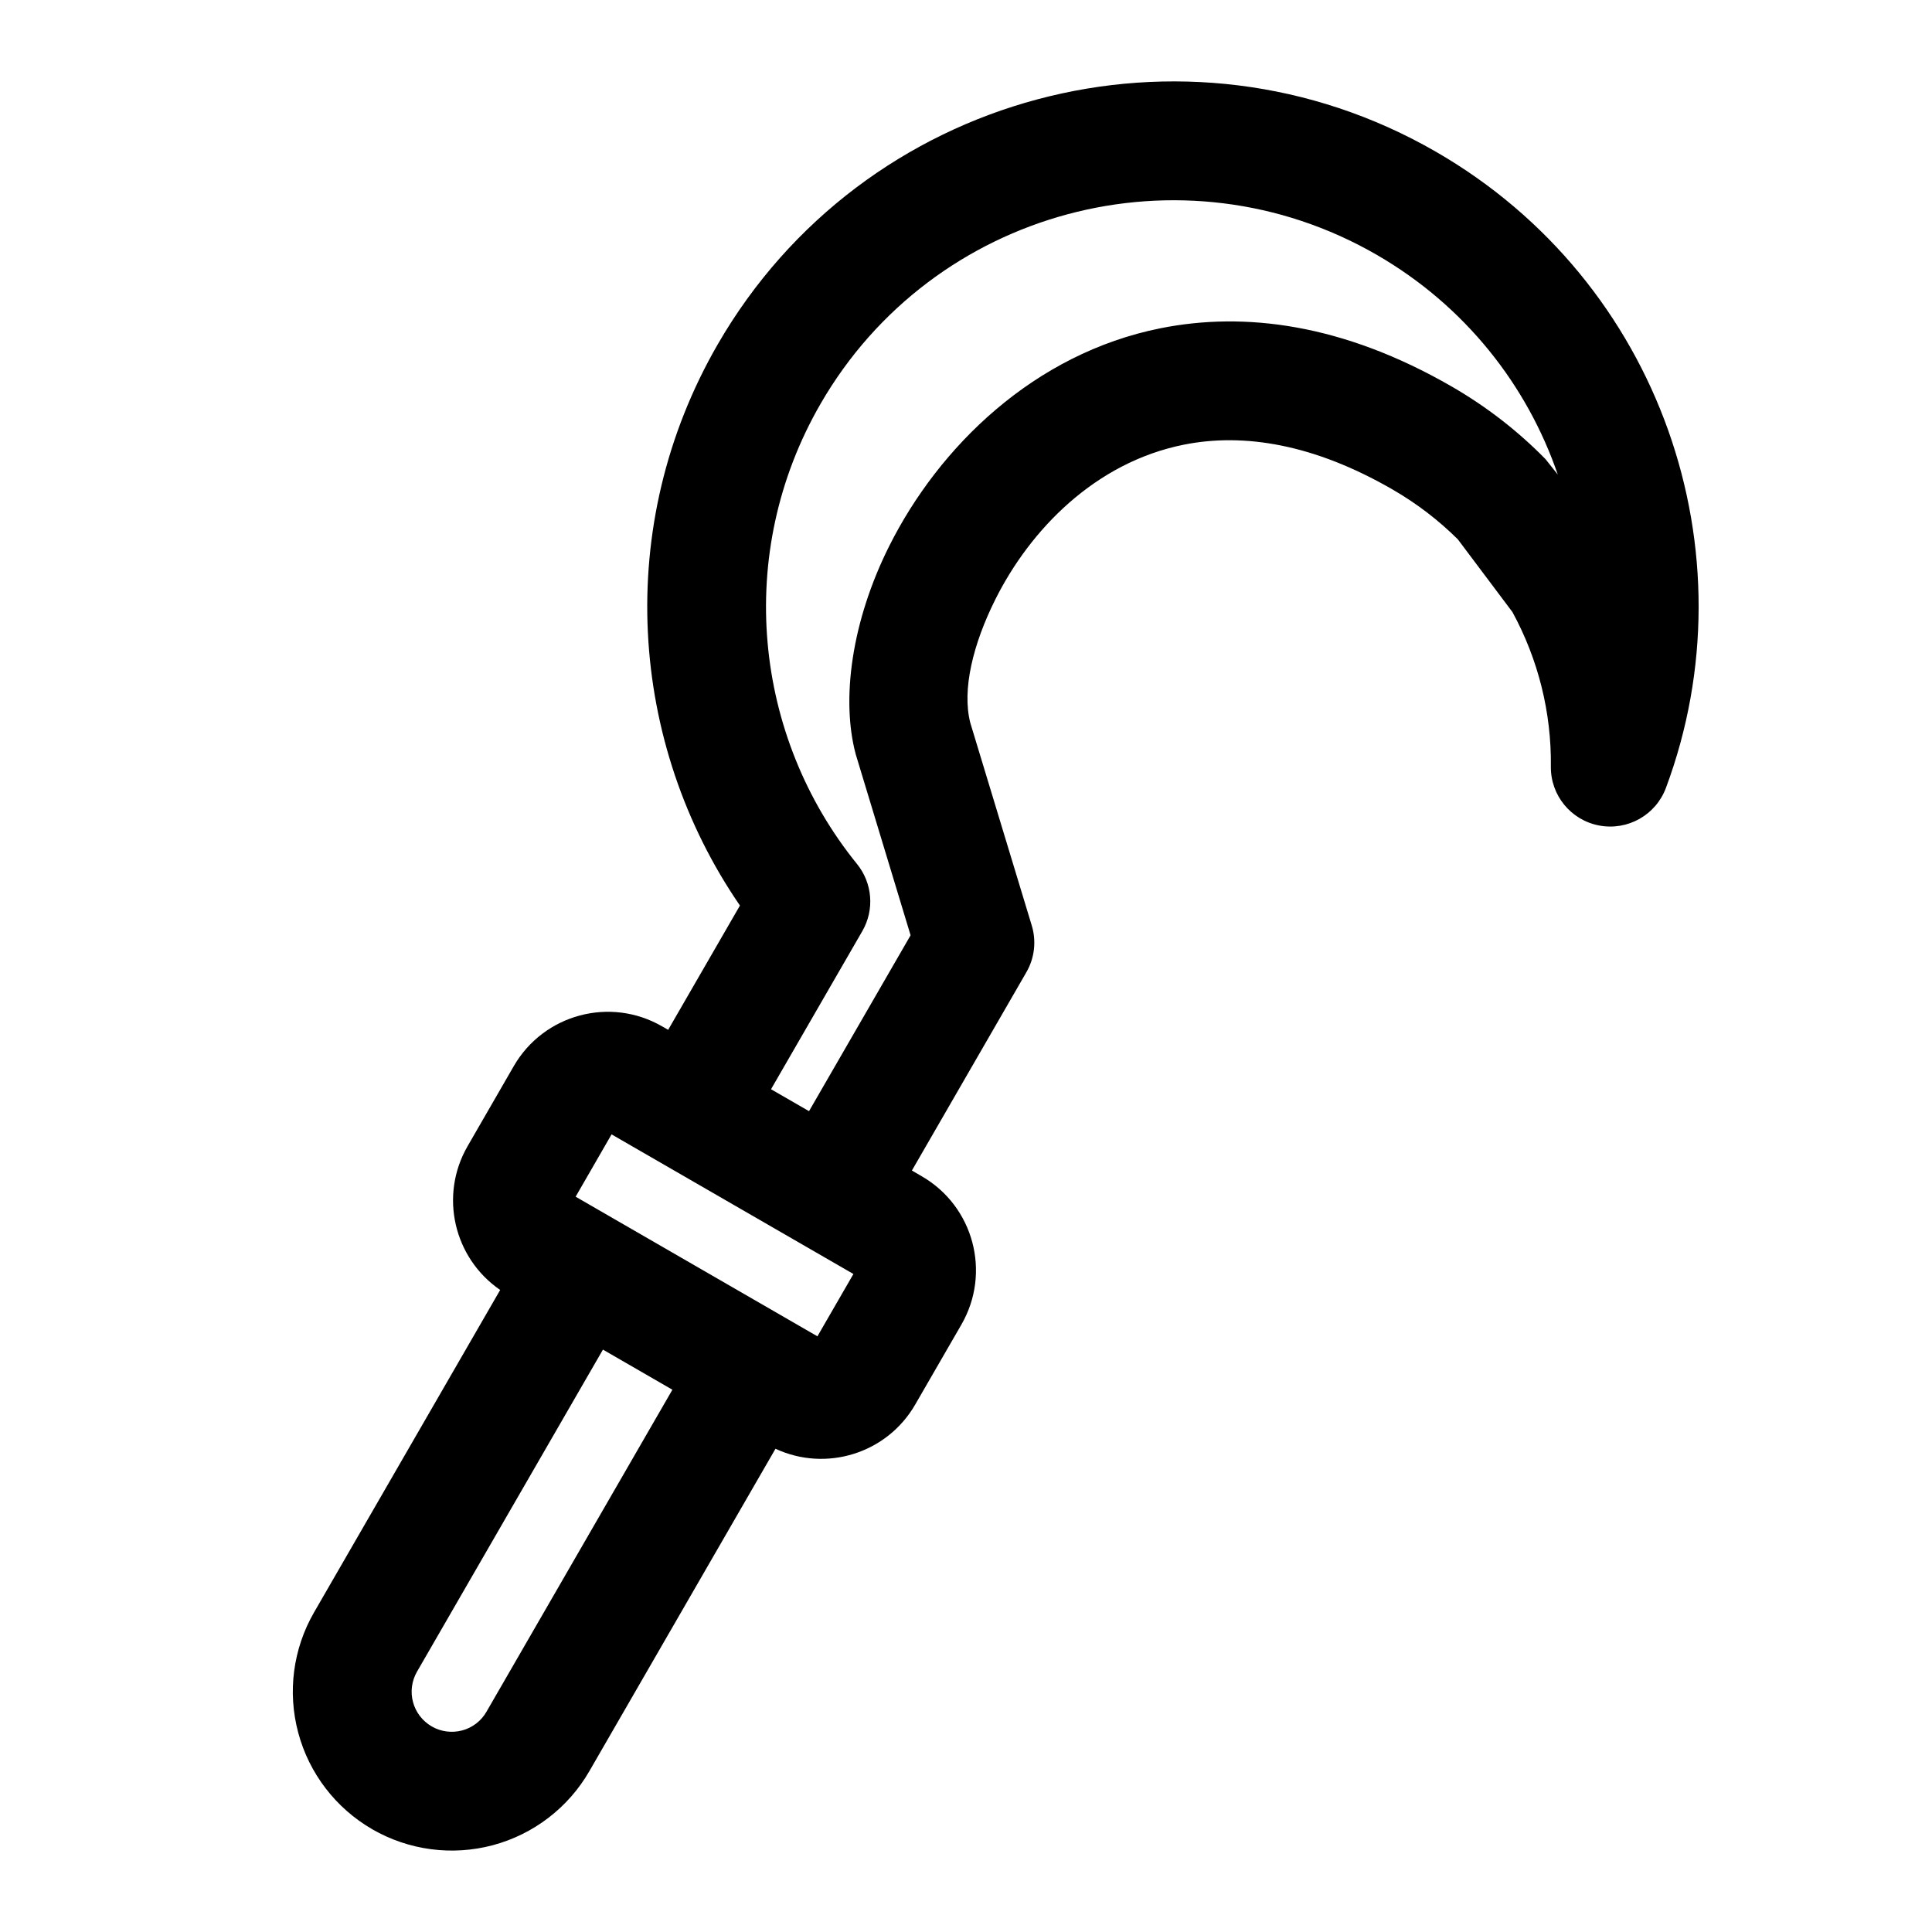 <?xml version="1.0" encoding="UTF-8"?>
<!-- Uploaded to: ICON Repo, www.iconrepo.com, Generator: ICON Repo Mixer Tools -->
<svg fill="#000000" width="800px" height="800px" version="1.1" viewBox="144 144 512 512" xmlns="http://www.w3.org/2000/svg">
 <path d="m321.06 416.91-1.59-0.914c-13.762-7.949-31.363-3.227-39.312 10.531l-12.234 21.207c-7.574 13.113-3.652 29.691 8.629 38.117l-49.309 85.41c-5.59 9.668-7.102 21.16-4.203 31.945 2.883 10.785 9.949 19.98 19.617 25.566 0 0 0.016 0 0.016 0.016 9.684 5.574 21.16 7.086 31.961 4.203 10.785-2.898 19.98-9.949 25.551-19.617l49.324-85.441c13.367 6.219 29.52 1.309 37.031-11.715l12.25-21.207c7.934-13.762 3.227-31.363-10.531-39.297l-2.598-1.512 30.324-52.523c2.188-3.762 2.707-8.281 1.434-12.438l-16.281-53.688c-2.25-8.77 0.723-20.891 6.676-32.777 9.211-18.391 26.402-36.227 49.926-40.934 15.918-3.18 34.48-0.141 55.262 11.855 6.473 3.731 12.266 8.203 17.336 13.227 0.062 0.062 14.469 19.27 14.469 19.27 6.832 12.531 10.359 26.625 10.188 40.918-0.109 7.652 5.32 14.266 12.848 15.664 7.527 1.402 14.973-2.801 17.648-9.98 23.238-62.332-1.34-134.17-60.898-168.55-66.613-38.461-151.93-15.602-190.39 51.012-27.742 48.051-23.586 105.82 5.887 148.72l-19.02 32.938zm1.133 95.379-49.277 85.348c-1.402 2.441-3.715 4.219-6.438 4.945-2.723 0.723-5.621 0.348-8.062-1.055l-0.016-0.016c-2.441-1.418-4.219-3.731-4.945-6.438-0.738-2.723-0.348-5.621 1.055-8.062l49.277-85.348 18.406 10.629zm47.973-30.668-64.094-37-9.523 16.516 64.078 37zm-11.777-43.156-10.059-5.809 24.199-41.91c3.258-5.652 2.691-12.723-1.418-17.789-27.332-33.707-32.637-82.137-9.652-121.95 29.773-51.562 95.816-69.258 147.38-39.484 23.41 13.523 39.848 34.527 47.988 58.238l-3.273-4.109c-7.195-7.336-15.492-13.824-24.812-19.207-28.938-16.703-55.008-19.883-77.176-15.461-33.598 6.723-58.742 31.441-71.902 57.703-9.98 19.918-12.801 40.621-8.879 55.23l14.531 47.941-26.922 46.617z" fill-rule="evenodd"/>
</svg>